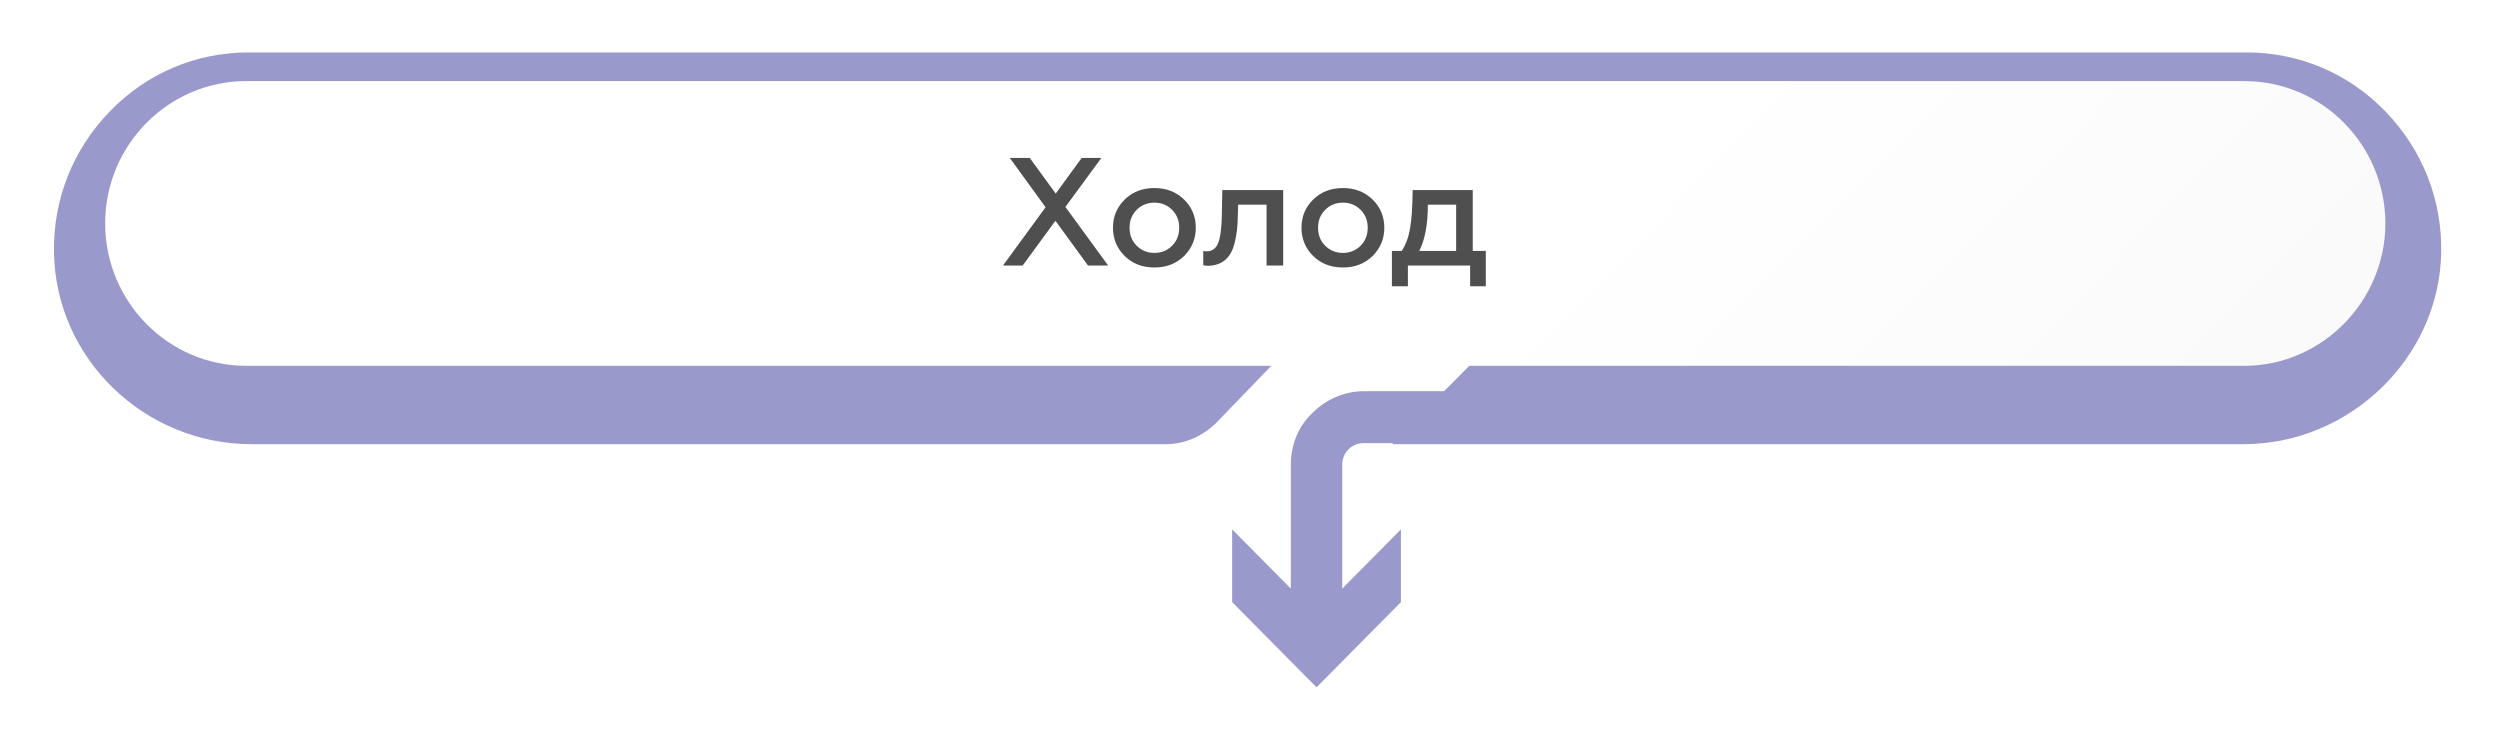 <svg width="244" height="73" viewBox="0 0 244 73" fill="none" xmlns="http://www.w3.org/2000/svg">
<g filter="url(#filter0_d_665_162)">
<path d="M134.925 41.25L145.772 30.297H126.389L125.485 31.21C125.485 31.21 121.568 35.267 117.752 39.222C116.447 40.54 114.639 41.351 112.831 41.351H23.551C13.106 41.351 4.47 33.035 4.269 22.691C4.168 17.519 6.076 12.651 9.692 8.899C13.307 5.147 18.128 3.118 23.25 3.118H218.28C223.402 3.118 228.223 5.147 231.838 8.899C235.454 12.651 237.362 17.519 237.261 22.691C237.06 32.934 228.323 41.351 217.979 41.351H134.925V41.25Z" fill="#9999CC"/>
<path d="M130.004 58.997H124.983V43.38C124.983 41.453 125.686 39.627 127.092 38.309C128.397 36.99 130.205 36.179 132.113 36.179H141.754L136.733 41.25H132.113C131.511 41.25 131.009 41.453 130.607 41.858C130.205 42.264 130.004 42.771 130.004 43.38V58.997Z" fill="#9999CC"/>
<path d="M119.259 49.667L127.494 57.983L135.729 49.667V56.766L127.494 65.082L119.259 56.766V49.667Z" fill="#9999CC"/>
</g>
<path d="M219.054 35.703H24.024C16.391 35.703 10.265 29.415 10.265 21.809C10.265 14.102 16.491 7.915 24.024 7.915H219.054C226.687 7.915 232.813 14.203 232.813 21.809C232.813 29.415 226.586 35.703 219.054 35.703Z" fill="url(#paint0_linear_665_162)"/>
<path d="M99.814 25.913H97.894L102.049 20.228L98.554 15.413H100.504L103.039 18.893L105.574 15.413H107.494L103.984 20.198L108.154 25.913H106.189L103.009 21.548L99.814 25.913ZM112.676 24.683C113.356 24.683 113.931 24.448 114.401 23.978C114.861 23.518 115.091 22.933 115.091 22.223C115.091 21.523 114.861 20.943 114.401 20.483C113.931 20.013 113.356 19.778 112.676 19.778C111.986 19.778 111.406 20.013 110.936 20.483C110.476 20.943 110.246 21.523 110.246 22.223C110.246 22.933 110.476 23.518 110.936 23.978C111.406 24.448 111.986 24.683 112.676 24.683ZM112.676 26.108C111.496 26.108 110.526 25.733 109.766 24.983C109.006 24.233 108.626 23.313 108.626 22.223C108.626 21.143 109.006 20.228 109.766 19.478C110.526 18.728 111.496 18.353 112.676 18.353C113.836 18.353 114.801 18.728 115.571 19.478C116.331 20.228 116.711 21.143 116.711 22.223C116.711 23.303 116.331 24.223 115.571 24.983C114.801 25.733 113.836 26.108 112.676 26.108ZM123.617 19.973H120.842L120.812 21.038C120.802 22.098 120.692 23.008 120.482 23.768C120.132 25.168 119.287 25.893 117.947 25.943C117.737 25.943 117.567 25.923 117.437 25.883V24.488C117.547 24.518 117.657 24.533 117.767 24.533C118.297 24.533 118.672 24.263 118.892 23.723C119.112 23.173 119.232 22.248 119.252 20.948L119.297 18.548H125.237V25.913H123.617V19.973ZM131.074 24.683C131.754 24.683 132.329 24.448 132.799 23.978C133.259 23.518 133.489 22.933 133.489 22.223C133.489 21.523 133.259 20.943 132.799 20.483C132.329 20.013 131.754 19.778 131.074 19.778C130.384 19.778 129.804 20.013 129.334 20.483C128.874 20.943 128.644 21.523 128.644 22.223C128.644 22.933 128.874 23.518 129.334 23.978C129.804 24.448 130.384 24.683 131.074 24.683ZM131.074 26.108C129.894 26.108 128.924 25.733 128.164 24.983C127.404 24.233 127.024 23.313 127.024 22.223C127.024 21.143 127.404 20.228 128.164 19.478C128.924 18.728 129.894 18.353 131.074 18.353C132.234 18.353 133.199 18.728 133.969 19.478C134.729 20.228 135.109 21.143 135.109 22.223C135.109 23.303 134.729 24.223 133.969 24.983C133.199 25.733 132.234 26.108 131.074 26.108ZM137.41 27.938H135.85V24.488H136.81C137.2 23.898 137.47 23.173 137.62 22.313C137.77 21.483 137.855 20.228 137.875 18.548H143.74V24.488H145.015V27.938H143.485V25.913H137.41V27.938ZM138.52 24.488H142.12V19.973H139.36C139.36 21.883 139.08 23.388 138.52 24.488Z" fill="#4F4F4F"/>
<defs>
<filter id="filter0_d_665_162" x="0.265" y="0.118" width="243" height="71.964" filterUnits="userSpaceOnUse" color-interpolation-filters="sRGB">
<feFlood flood-opacity="0" result="BackgroundImageFix"/>
<feColorMatrix in="SourceAlpha" type="matrix" values="0 0 0 0 0 0 0 0 0 0 0 0 0 0 0 0 0 0 127 0" result="hardAlpha"/>
<feOffset dx="1" dy="2"/>
<feGaussianBlur stdDeviation="2.5"/>
<feComposite in2="hardAlpha" operator="out"/>
<feColorMatrix type="matrix" values="0 0 0 0 0 0 0 0 0 0 0 0 0 0 0 0 0 0 0.25 0"/>
<feBlend mode="normal" in2="BackgroundImageFix" result="effect1_dropShadow_665_162"/>
<feBlend mode="normal" in="SourceGraphic" in2="effect1_dropShadow_665_162" result="shape"/>
</filter>
<linearGradient id="paint0_linear_665_162" x1="117.449" y1="17.73" x2="179.067" y2="78.079" gradientUnits="userSpaceOnUse">
<stop offset="0.333" stop-color="white"/>
<stop offset="1" stop-color="#FAFAFA"/>
</linearGradient>
</defs>
</svg>
